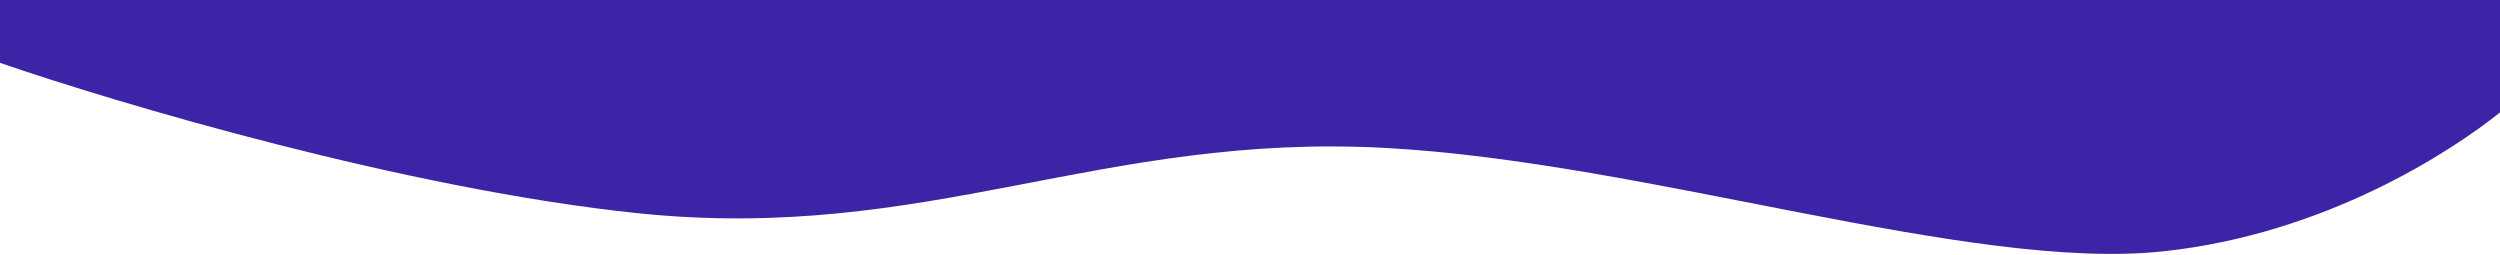 <svg width="1512" height="154" viewBox="0 0 1512 154" fill="none" xmlns="http://www.w3.org/2000/svg">
<path d="M386.234 129C246.511 114.6 70.527 62.333 0 38V0H1512V68C1482.39 91.667 1406.5 141.5 1308.4 152C1192.01 164.458 996.762 98.191 838.5 89.5C665.5 80 560.887 147 386.234 129Z" fill="#3D23A6"/>
</svg>
